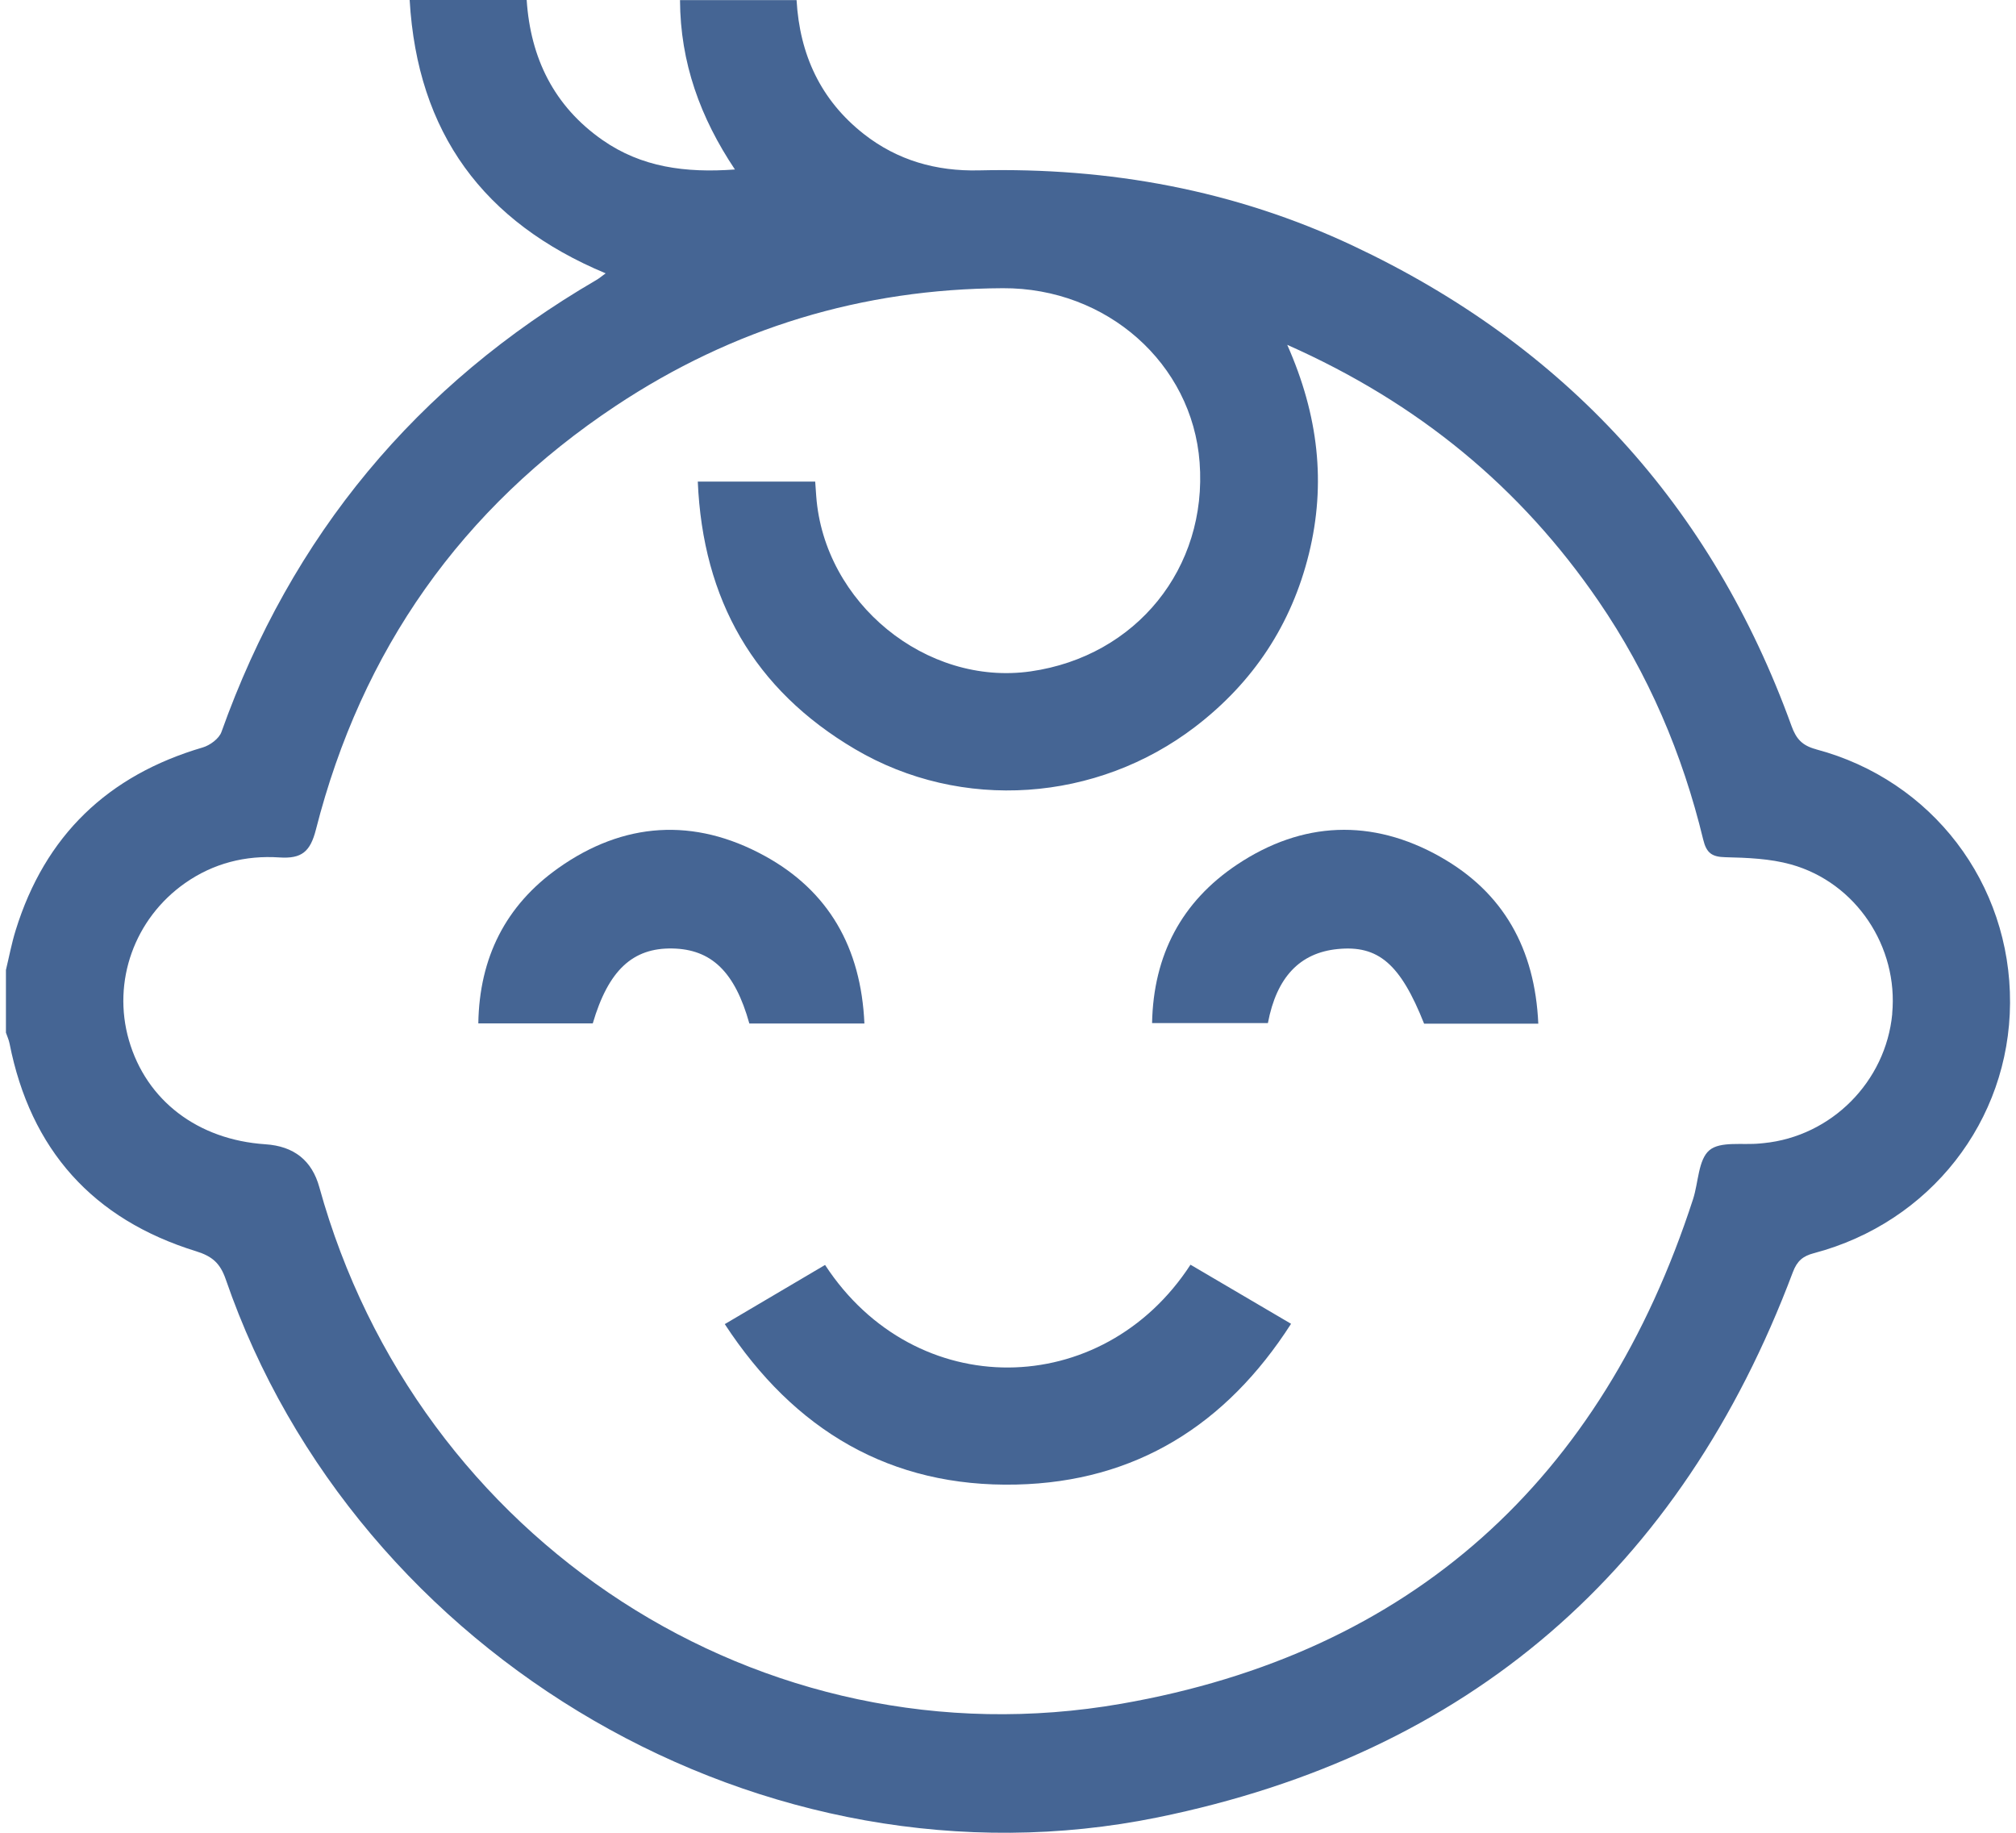<svg xmlns="http://www.w3.org/2000/svg" width="88" height="80" viewBox="0 0 88 80" fill="none"><path d="M79.276 32.706C78.662 32.544 78.404 32.247 78.203 31.693C74.718 22.06 68.31 15.077 59.054 10.724C53.891 8.295 48.417 7.302 42.724 7.437C40.873 7.48 39.174 7.003 37.704 5.848C35.823 4.369 34.908 2.388 34.771 0.005H29.683C29.694 2.735 30.569 5.138 32.08 7.398C29.911 7.556 27.998 7.298 26.3 6.113C24.175 4.629 23.157 2.527 22.99 0H17.882C18.219 5.803 21.1 9.701 26.437 11.931C26.257 12.062 26.154 12.151 26.04 12.217C18.174 16.798 12.725 23.375 9.666 31.951C9.564 32.24 9.166 32.533 8.849 32.626C4.706 33.843 1.962 36.475 0.684 40.606C0.508 41.172 0.399 41.759 0.259 42.339V45.074C0.312 45.231 0.385 45.386 0.417 45.548C1.332 50.189 4.058 53.225 8.561 54.617C9.271 54.837 9.611 55.142 9.853 55.839C15.56 72.402 33.433 82.811 50.526 79.33C64.115 76.561 73.369 68.533 78.258 55.533C78.443 55.042 78.694 54.827 79.18 54.7C84.248 53.362 87.713 48.929 87.74 43.782C87.77 38.568 84.344 34.055 79.274 32.708L79.276 32.706ZM82.598 44.254C82.317 47.215 79.943 49.602 76.987 49.897C76.93 49.901 76.873 49.906 76.816 49.913C76.062 49.988 75.094 49.806 74.617 50.207C74.129 50.62 74.14 51.609 73.905 52.337C69.927 64.595 61.613 72.157 48.951 74.367C33.223 77.113 18.206 67.247 13.939 51.821C13.617 50.654 12.832 50.029 11.584 49.947C8.632 49.751 6.386 48.036 5.626 45.4C4.889 42.837 5.87 40.097 8.078 38.547C9.317 37.678 10.721 37.328 12.198 37.427C13.17 37.491 13.542 37.178 13.789 36.215C15.784 28.383 20.146 22.183 26.882 17.713C31.988 14.324 37.636 12.607 43.776 12.58C48.312 12.559 52.042 15.869 52.364 20.181C52.711 24.797 49.599 28.645 44.991 29.305C40.428 29.958 35.974 26.319 35.629 21.656C35.616 21.462 35.602 21.268 35.584 21.021H30.459C30.678 26.18 32.915 30.102 37.321 32.699C41.971 35.441 47.878 35.012 52.176 31.72C54.706 29.782 56.377 27.26 57.137 24.164C57.885 21.112 57.557 18.138 56.189 15.052C61.928 17.597 66.382 21.281 69.778 26.239C71.956 29.419 73.442 32.909 74.346 36.646C74.487 37.228 74.718 37.404 75.314 37.417C76.272 37.44 77.265 37.477 78.181 37.733C81.022 38.527 82.871 41.33 82.595 44.252L82.598 44.254Z" fill="#456594"></path><path d="M36.017 55.213C34.584 56.06 33.146 56.907 31.637 57.797C34.673 62.44 38.873 64.928 44.367 64.8C49.563 64.682 53.521 62.205 56.356 57.783C54.824 56.884 53.393 56.042 51.966 55.204C48.116 61.128 39.953 61.242 36.015 55.215L36.017 55.213Z" fill="#456594"></path><path d="M37.732 44.676C37.586 41.362 36.17 38.881 33.36 37.349C30.295 35.676 27.215 35.872 24.362 37.897C22.075 39.52 20.924 41.796 20.879 44.67H25.875C26.556 42.355 27.615 41.369 29.348 41.401C31.057 41.433 32.08 42.421 32.71 44.676H37.732Z" fill="#456594"></path><path d="M62.866 37.397C59.885 35.719 56.847 35.84 54 37.739C51.583 39.351 50.348 41.681 50.289 44.656H55.345C55.724 42.654 56.739 41.59 58.385 41.426C60.166 41.246 61.129 42.076 62.163 44.683H67.148C67.002 41.417 65.628 38.952 62.866 37.399V37.397Z" fill="#456594"></path></svg>
